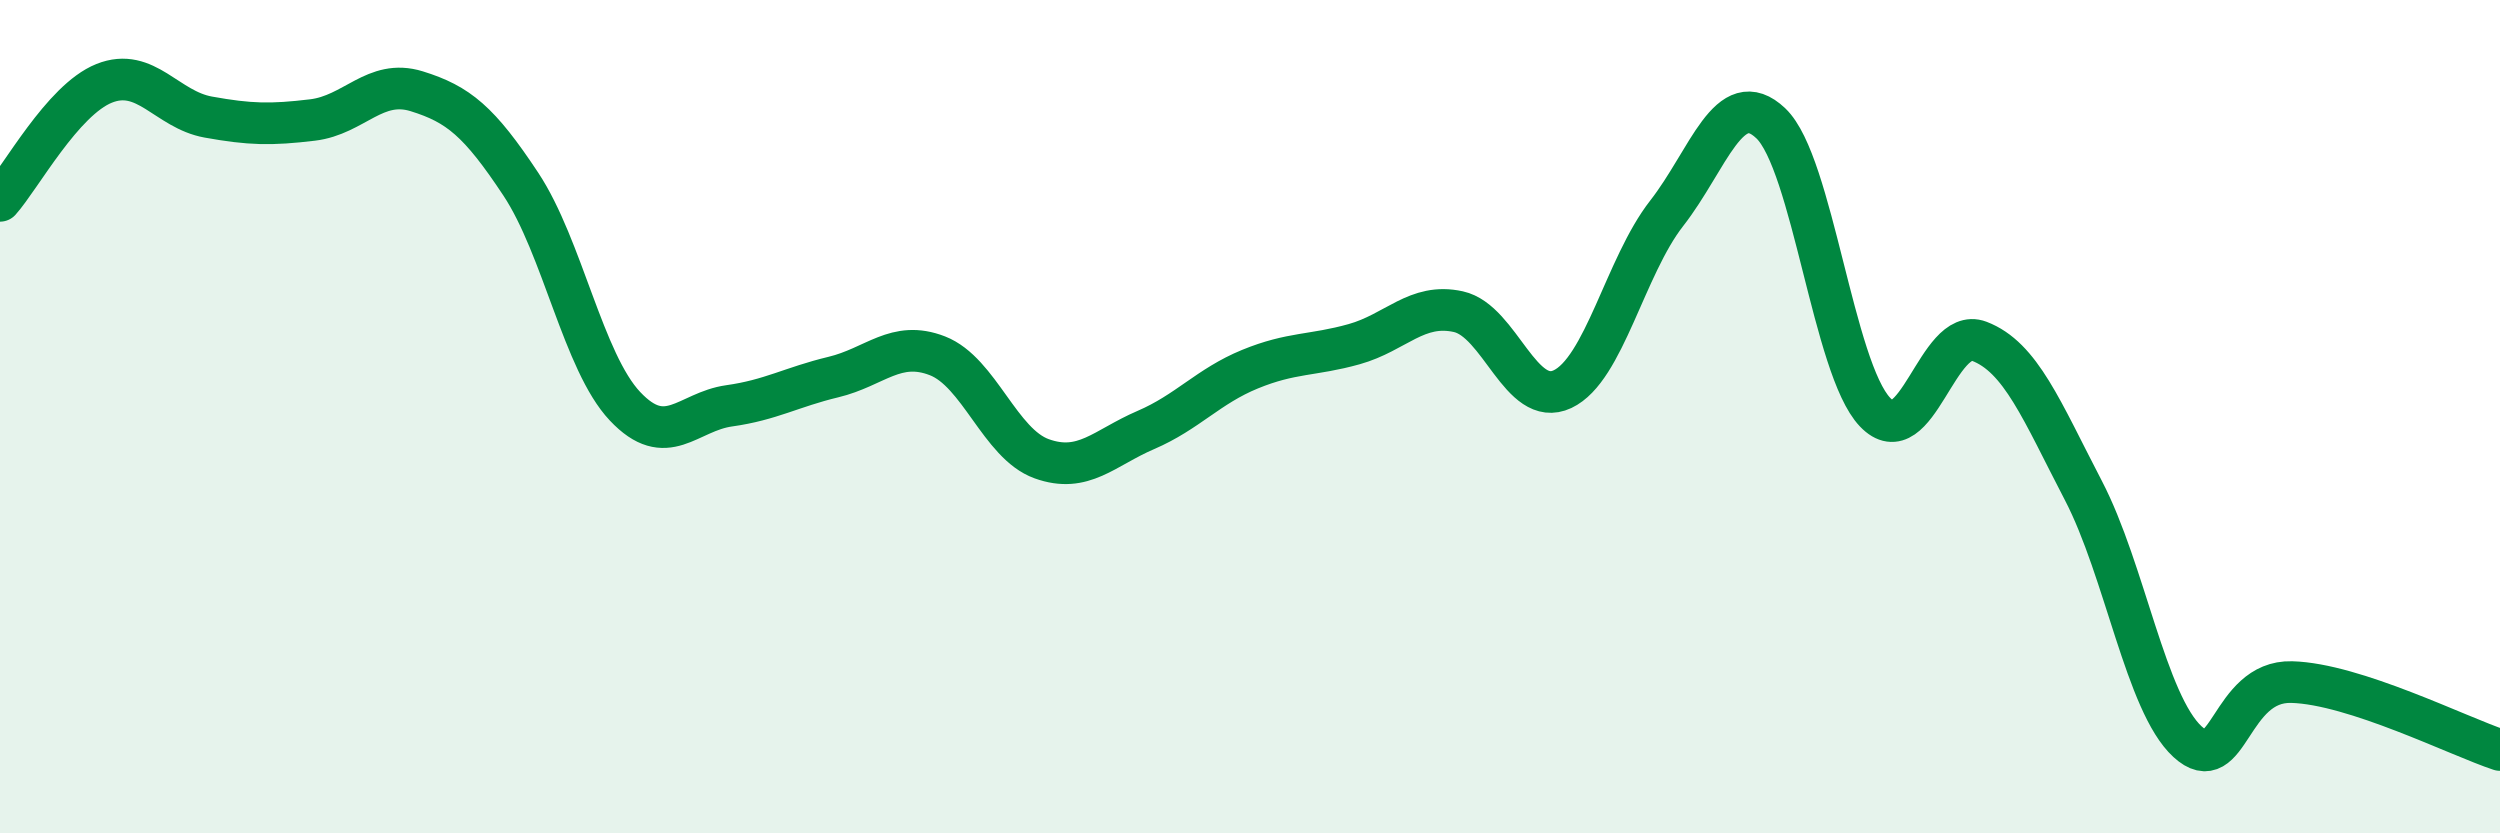 
    <svg width="60" height="20" viewBox="0 0 60 20" xmlns="http://www.w3.org/2000/svg">
      <path
        d="M 0,4.82 C 0.5,4.26 1.5,2.4 2.5,2 C 3.5,1.6 4,2.63 5,2.81 C 6,2.99 6.5,3 7.5,2.88 C 8.5,2.76 9,1.88 10,2.19 C 11,2.5 11.5,2.91 12.5,4.42 C 13.5,5.93 14,8.69 15,9.75 C 16,10.81 16.5,9.88 17.5,9.74 C 18.5,9.6 19,9.29 20,9.05 C 21,8.81 21.5,8.15 22.5,8.54 C 23.5,8.93 24,10.65 25,11.01 C 26,11.37 26.5,10.75 27.5,10.32 C 28.5,9.89 29,9.27 30,8.86 C 31,8.45 31.5,8.54 32.5,8.26 C 33.5,7.98 34,7.26 35,7.48 C 36,7.7 36.5,9.81 37.5,9.34 C 38.5,8.87 39,6.4 40,5.12 C 41,3.84 41.5,2.01 42.5,2.96 C 43.5,3.91 44,8.84 45,9.89 C 46,10.94 46.5,7.81 47.5,8.19 C 48.5,8.57 49,9.85 50,11.77 C 51,13.69 51.5,16.88 52.5,17.8 C 53.5,18.72 53.5,16.33 55,16.37 C 56.5,16.41 59,17.67 60,18L60 20L0 20Z"
        fill="#008740"
        opacity="0.1"
        stroke-linecap="round"
        stroke-linejoin="round"
      />
      <path
        d="M 0,4.82 C 0.5,4.26 1.5,2.4 2.5,2 C 3.5,1.6 4,2.63 5,2.81 C 6,2.99 6.5,3 7.5,2.88 C 8.5,2.76 9,1.88 10,2.19 C 11,2.5 11.5,2.91 12.5,4.42 C 13.5,5.93 14,8.69 15,9.75 C 16,10.81 16.5,9.88 17.5,9.74 C 18.5,9.6 19,9.29 20,9.05 C 21,8.81 21.5,8.15 22.5,8.54 C 23.5,8.93 24,10.65 25,11.01 C 26,11.37 26.5,10.75 27.5,10.32 C 28.5,9.89 29,9.27 30,8.86 C 31,8.45 31.5,8.54 32.5,8.26 C 33.5,7.98 34,7.26 35,7.48 C 36,7.7 36.5,9.81 37.5,9.34 C 38.5,8.87 39,6.4 40,5.12 C 41,3.84 41.5,2.01 42.5,2.96 C 43.5,3.91 44,8.84 45,9.89 C 46,10.94 46.5,7.81 47.5,8.19 C 48.5,8.57 49,9.85 50,11.77 C 51,13.69 51.5,16.88 52.5,17.8 C 53.5,18.72 53.5,16.33 55,16.37 C 56.5,16.41 59,17.67 60,18"
        stroke="#008740"
        stroke-width="1"
        fill="none"
        stroke-linecap="round"
        stroke-linejoin="round"
      />
    </svg>
  